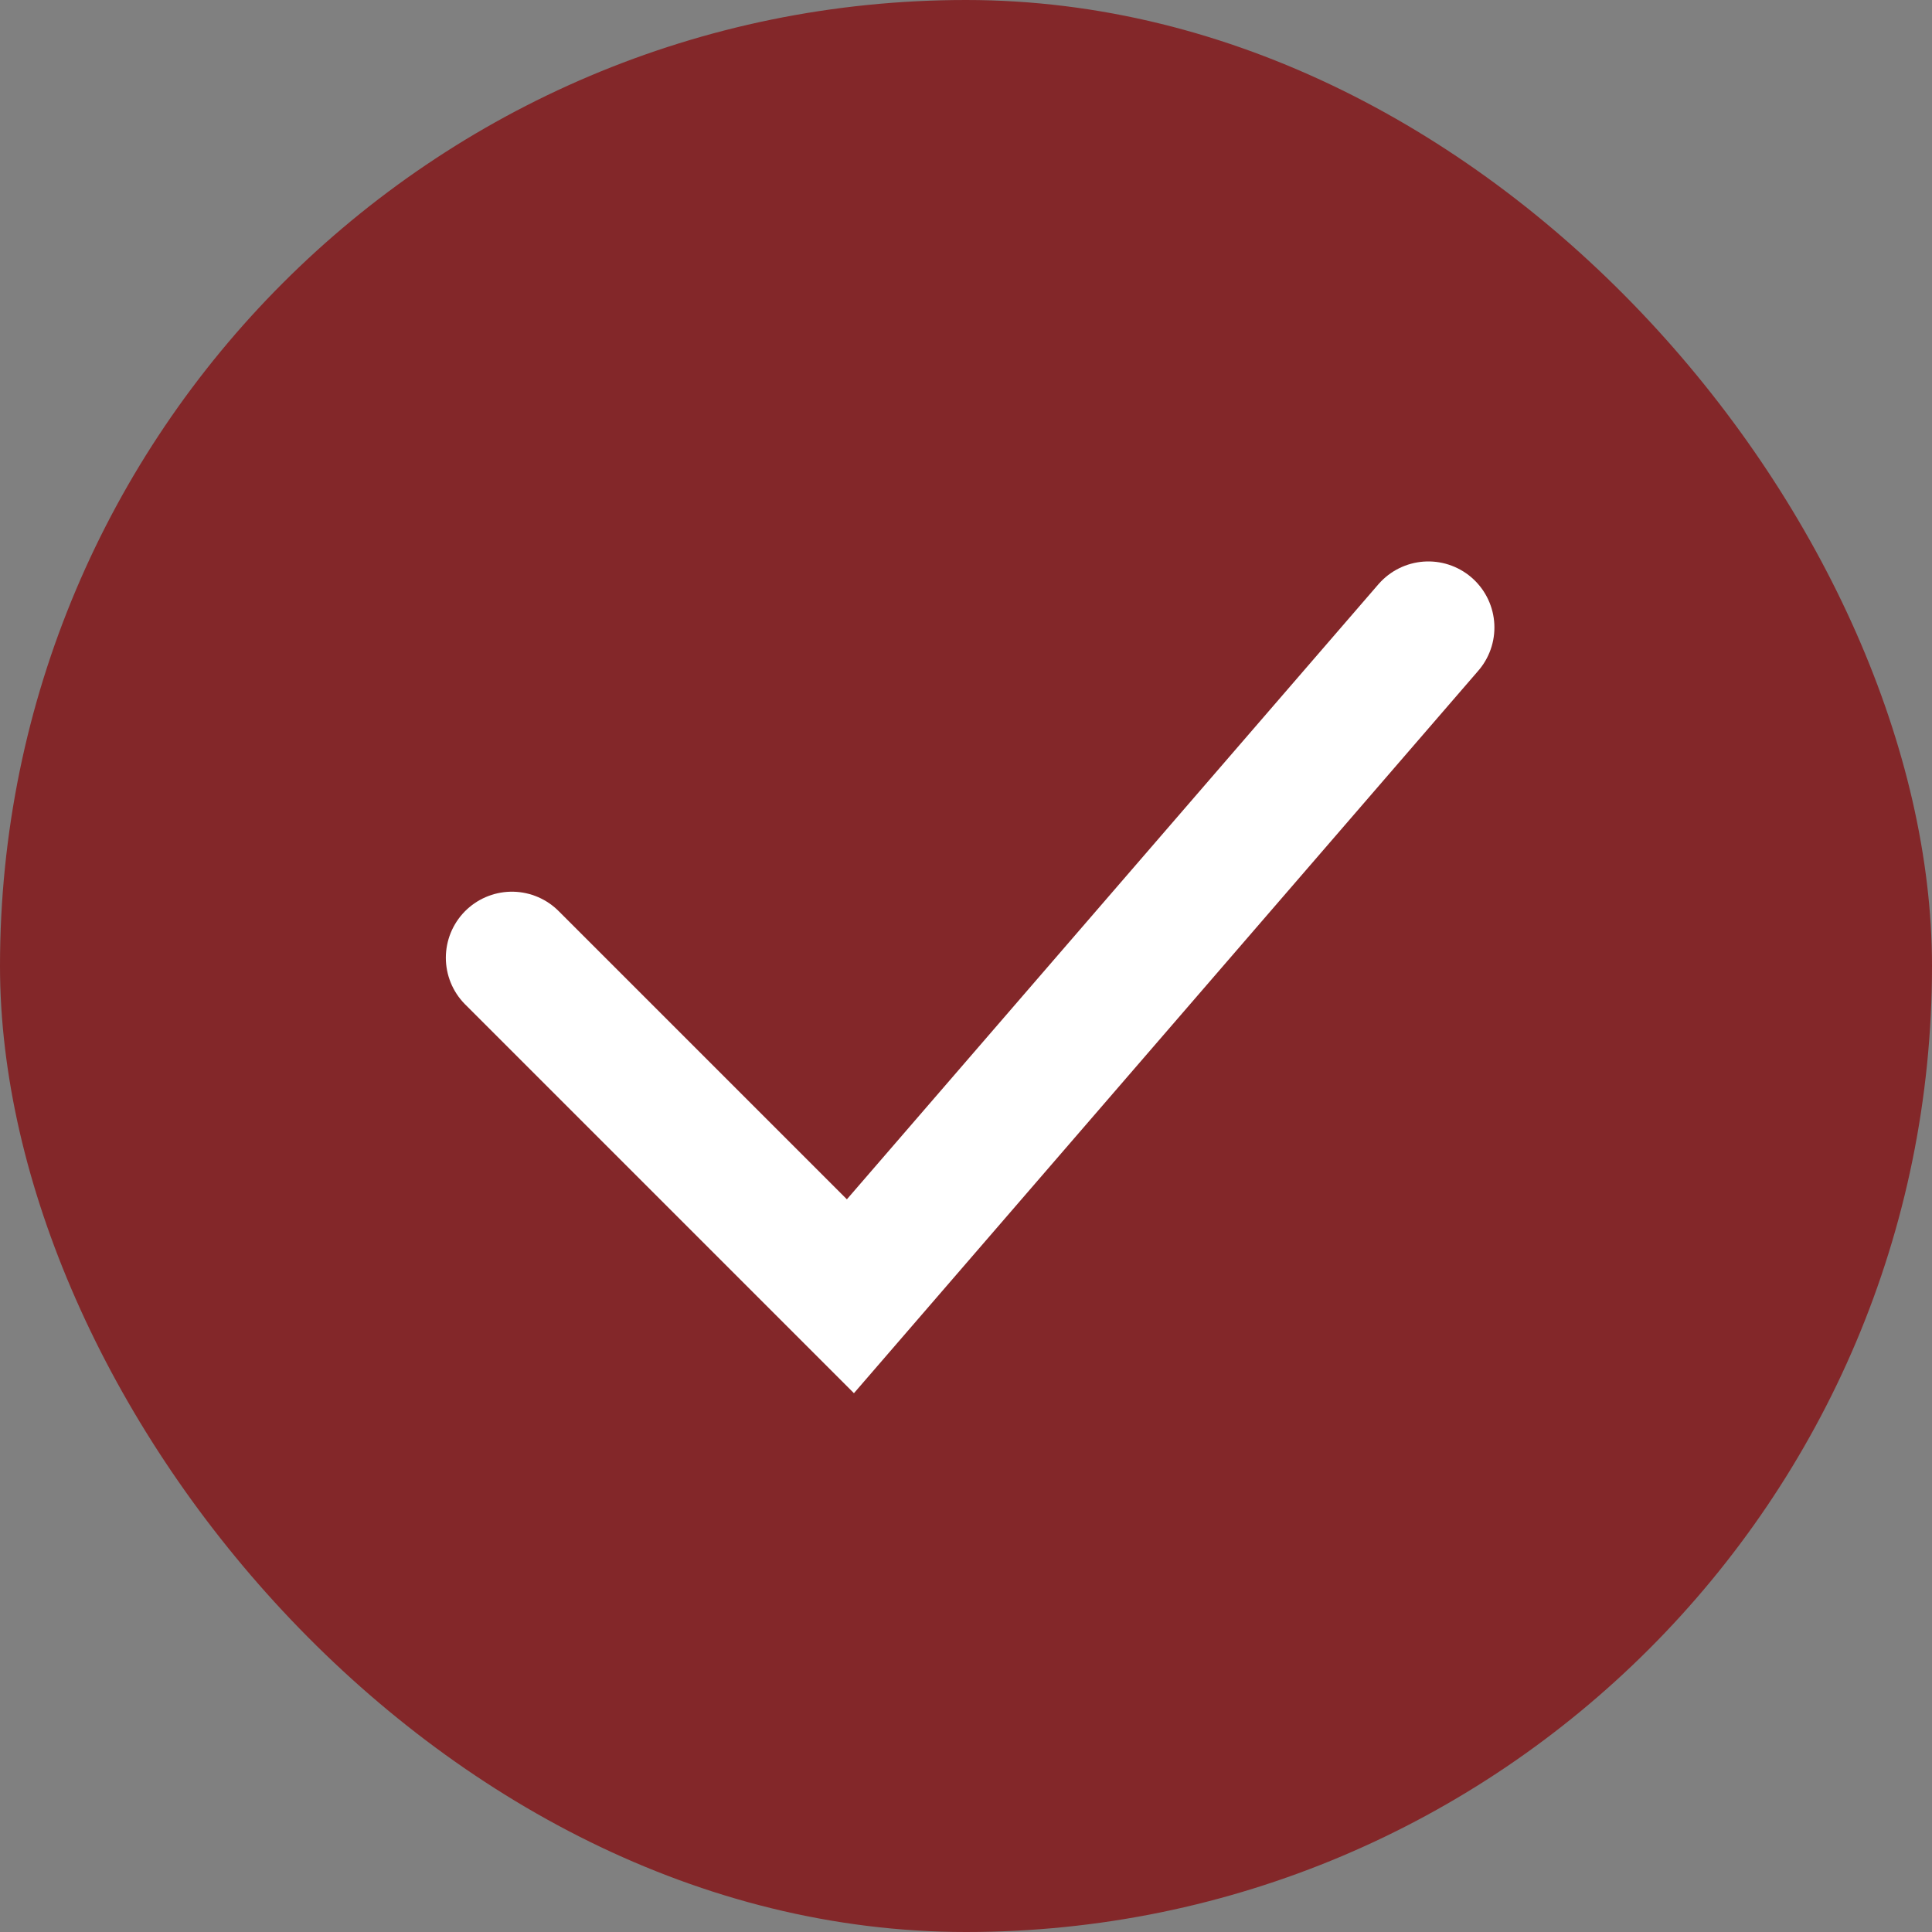 <svg width="117" height="117" viewBox="0 0 117 117" fill="none" xmlns="http://www.w3.org/2000/svg">
<rect x="0" y="0" width="117" height="117" fill="#808080" stroke="none"/>
<rect width="117" height="117" rx="58.5" fill="#832729"/>
<path d="M31 58L51.5 78.5L86.5 38" stroke="white" stroke-width="8" stroke-linecap="round"/>
</svg>
